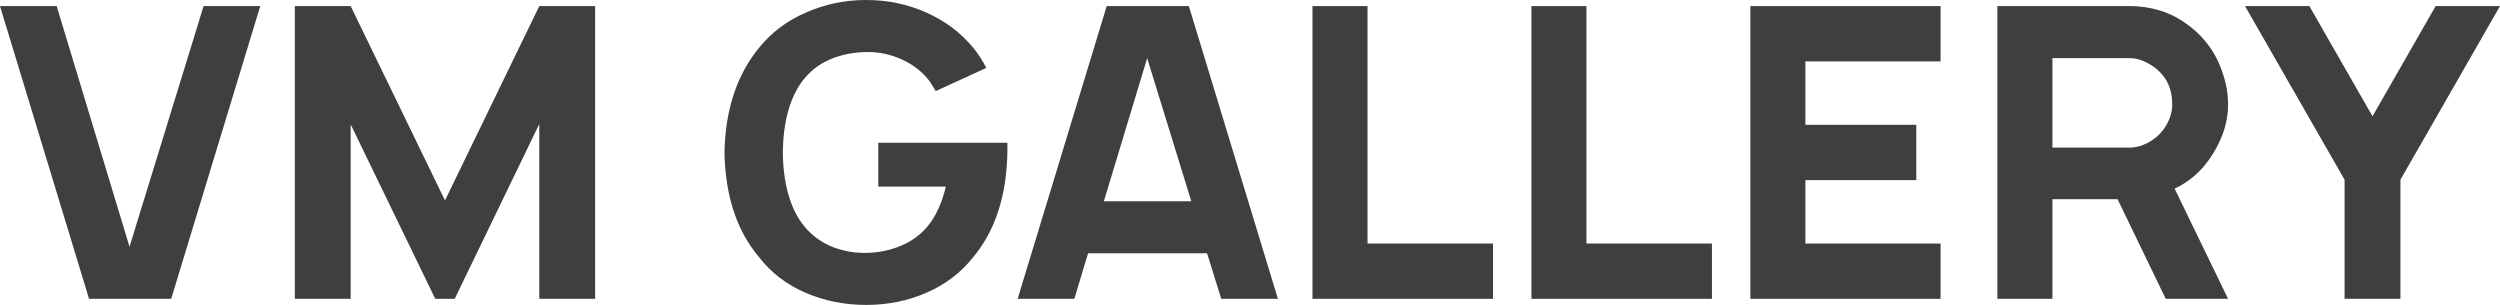 <?xml version="1.0" encoding="UTF-8"?> <svg xmlns="http://www.w3.org/2000/svg" width="1320" height="161" viewBox="0 0 1320 161" fill="none"> <path d="M0 3.22H29.918L68.384 130.303L107.491 3.22H137.409L90.395 157.78H47.014L0 3.22Z" fill="#3F3F3F"></path> <path d="M314.233 157.78H284.742V65.473L240.079 157.78H229.821L185.158 65.688V157.78H155.667V3.22H185.158L234.95 105.831L284.742 3.22H314.233V157.78Z" fill="#3F3F3F"></path> <path d="M531.9 75.348V80.5C531.473 103.398 525.489 121.788 513.949 135.669C507.396 143.97 499.133 150.267 489.16 154.56C479.33 158.853 468.716 161 457.319 161C445.921 161 435.236 158.853 425.264 154.56C415.291 150.267 407.099 143.97 400.688 135.669C389.006 121.788 382.951 103.398 382.524 80.5C382.951 58.032 389.006 39.642 400.688 25.331C407.242 17.173 415.505 10.948 425.477 6.655C435.45 2.218 446.064 0 457.319 0C468.716 0 479.33 2.218 489.16 6.655C499.133 11.091 507.396 17.317 513.949 25.331C516.514 28.479 518.793 31.985 520.788 35.849L494.075 48.085C491.938 44.651 490.87 42.933 490.87 42.933C487.165 38.068 482.393 34.275 476.552 31.556C470.711 28.837 464.584 27.477 458.173 27.477C451.05 27.477 444.425 28.765 438.299 31.341C432.316 33.917 427.401 37.781 423.554 42.933C417 51.806 413.581 64.328 413.296 80.5C413.581 96.672 417 109.194 423.554 118.067C427.258 123.076 432.031 126.94 437.872 129.659C443.713 132.235 449.91 133.523 456.464 133.523C463.445 133.523 469.927 132.235 475.911 129.659C482.037 127.083 487.023 123.219 490.87 118.067C494.574 113.201 497.423 106.689 499.418 98.532H463.73V75.348H531.9Z" fill="#3F3F3F"></path> <path d="M637.334 133.737H574.507L567.241 157.78H537.323L584.337 3.22H627.718L674.732 157.78H644.814L637.334 133.737ZM629 106.26L605.707 30.697L582.841 106.26H629Z" fill="#3F3F3F"></path> <path d="M692.99 3.22H722.053V128.585H788.3V157.78H692.99V3.22Z" fill="#3F3F3F"></path> <path d="M808.589 3.22H837.652V128.585H903.899V157.78H808.589V3.22Z" fill="#3F3F3F"></path> <path d="M953.25 32.415V65.903H1011.8V95.097H953.25V128.585H1024.63V157.78H924.187V3.22H1024.63V32.415H953.25Z" fill="#3F3F3F"></path> <path d="M1166.16 84.579C1161.46 91.162 1155.48 96.171 1148.21 99.605L1176.42 157.78H1143.51L1118.08 105.187H1083.67V157.78H1054.61V3.22H1124.92C1130.19 3.22 1135.39 4.007 1140.52 5.581C1145.65 7.156 1150.42 9.588 1154.84 12.88C1159.25 16.028 1163.03 19.749 1166.16 24.043C1169.44 28.479 1171.93 33.416 1173.64 38.855C1175.49 44.15 1176.42 49.588 1176.42 55.169C1176.42 60.321 1175.49 65.473 1173.64 70.625C1171.79 75.634 1169.3 80.285 1166.16 84.579ZM1083.67 77.924H1124.7C1127.7 77.924 1130.83 77.065 1134.11 75.348C1137.38 73.631 1140.09 71.341 1142.23 68.479C1145.36 64.185 1146.93 59.749 1146.93 55.169C1146.93 48.586 1145.08 43.22 1141.37 39.069C1139.24 36.636 1136.6 34.633 1133.47 33.059C1130.47 31.485 1127.55 30.697 1124.7 30.697H1083.67V77.924Z" fill="#3F3F3F"></path> <path d="M1320 3.22L1267.43 94.883V157.78H1237.94V94.883L1185.37 3.22H1219.35L1252.68 61.395L1286.02 3.22H1320Z" fill="#3F3F3F"></path> </svg> 